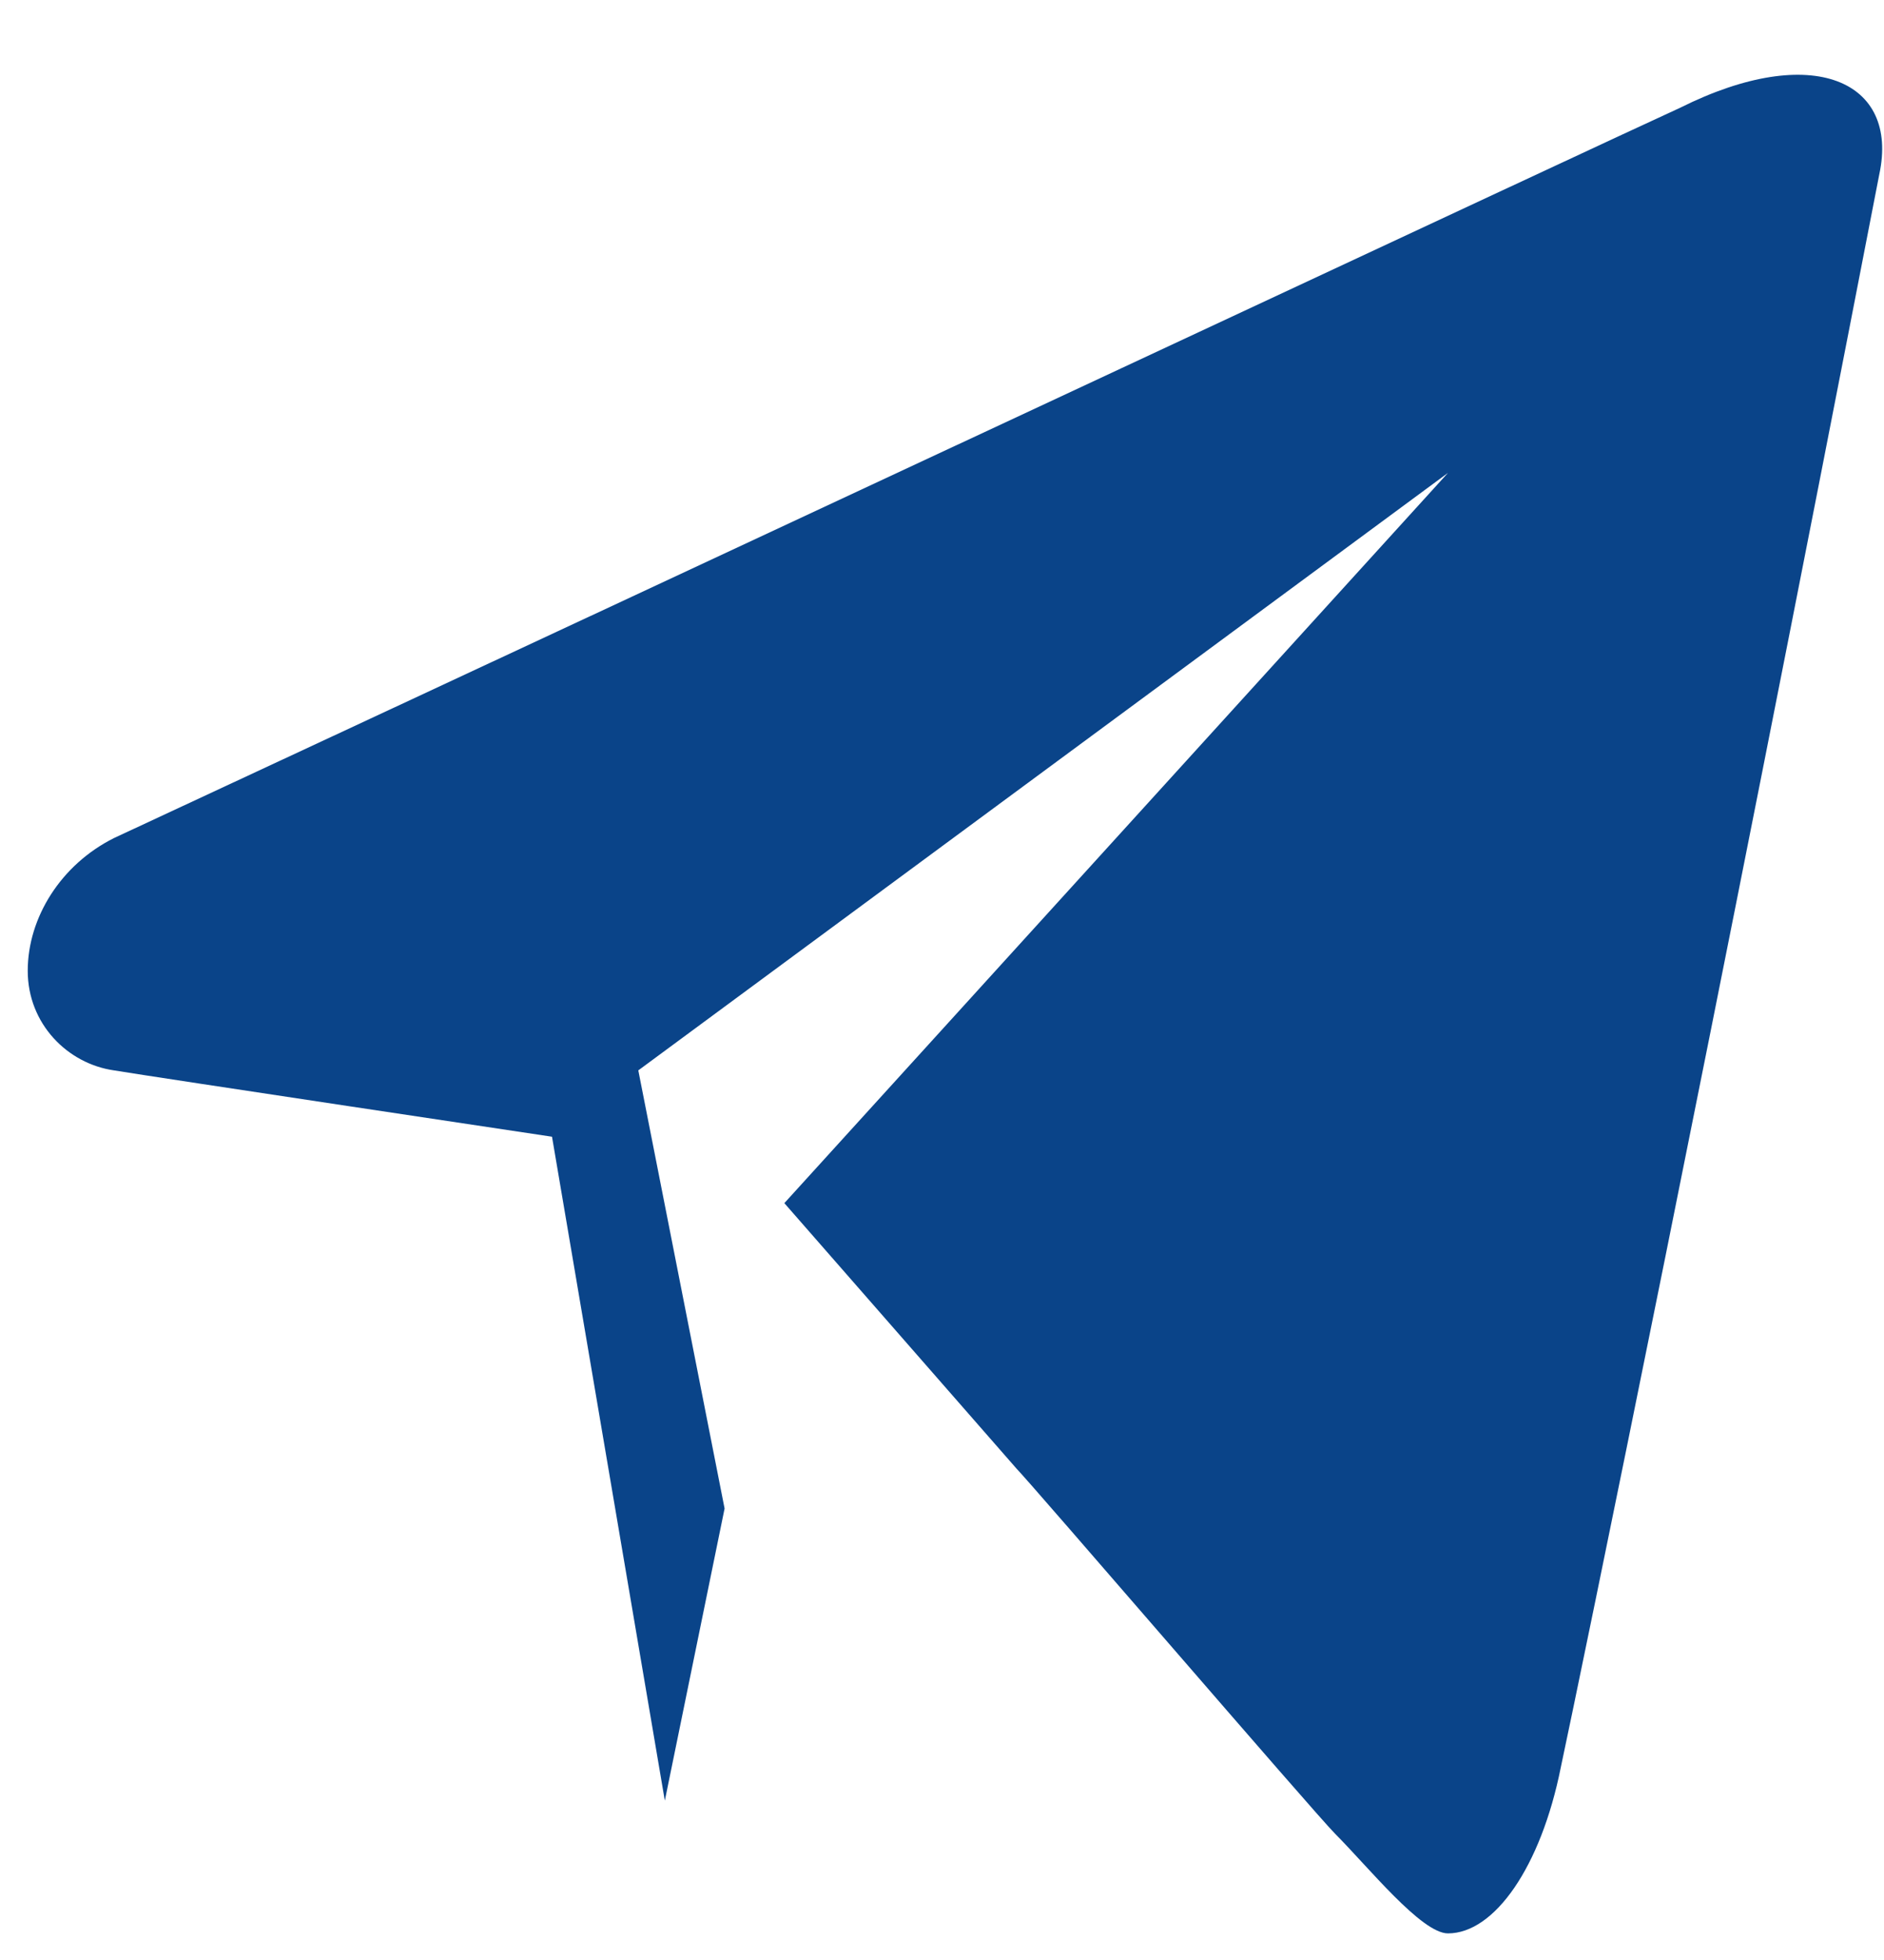<svg width="25" height="26" viewBox="0 0 25 26" fill="none" xmlns="http://www.w3.org/2000/svg">
<path fill-rule="evenodd" clip-rule="evenodd" d="M22.296 1.429C21.328 1.87 10.408 6.978 1.513 11.117C0.808 11.469 0.368 12.173 0.368 12.878C0.368 13.582 0.897 14.111 1.513 14.199C2.041 14.287 7.325 15.079 7.325 15.079L8.822 23.886L9.615 20.011L8.47 14.199L19.214 6.273L10.408 15.96L13.49 19.483C13.666 19.659 17.453 24.062 17.717 24.326C18.157 24.767 18.862 25.647 19.214 25.647C19.83 25.647 20.447 24.767 20.711 23.446C20.975 22.213 22.736 13.671 24.938 2.31C25.202 1.077 24.058 0.549 22.296 1.429Z" fill="#0A4489"/>
</svg>

